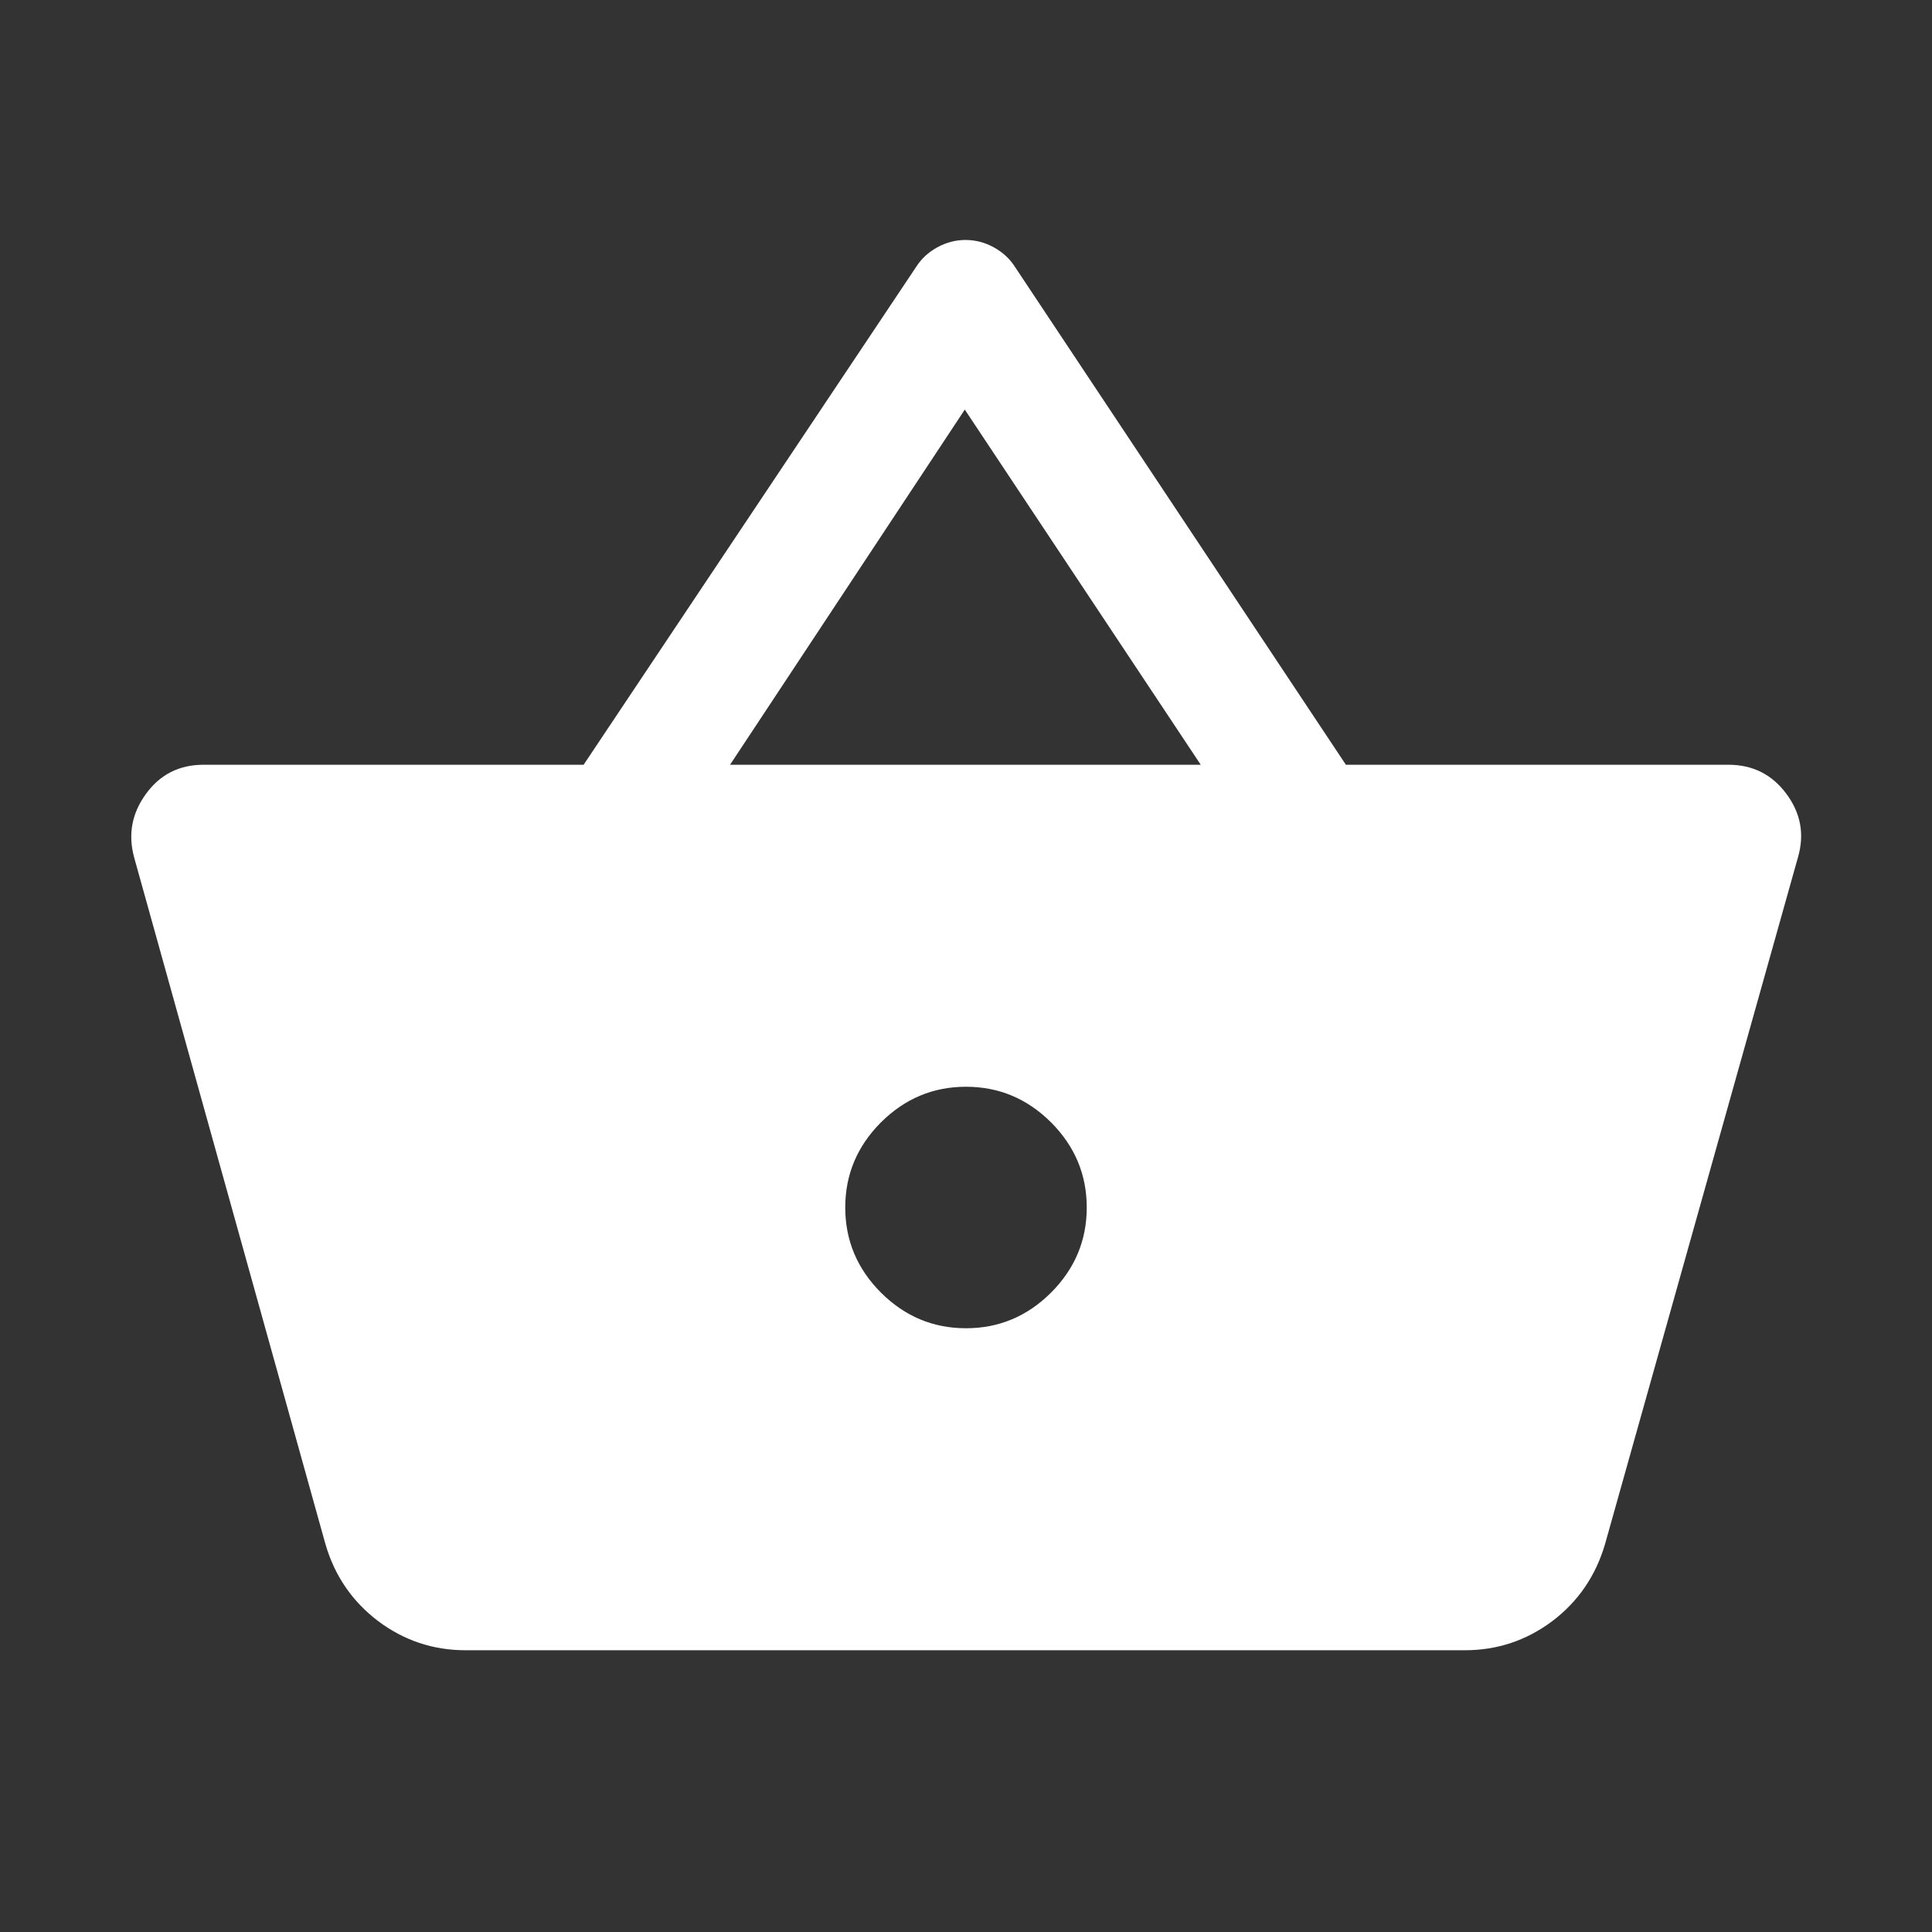 <svg xmlns="http://www.w3.org/2000/svg" width="24" height="24" viewBox="0 0 24 24" fill="none"><rect x="0" y="0" width="24" height="24" fill="#333333" stroke="none"/><g id="shopping_basket"><mask id="mask0_2382_4368" style="mask-type:alpha" maskUnits="userSpaceOnUse" x="0" y="0" width="24" height="24"><rect id="Bounding box" width="24" height="24" fill="#D9D9D9"></rect></mask><g mask="url(#mask0_2382_4368)"><path id="shopping_basket_2" d="M5.785 20.5C5.38 20.5 5.016 20.378 4.695 20.136C4.374 19.892 4.156 19.573 4.042 19.179L1.666 10.65C1.589 10.365 1.638 10.102 1.814 9.861C1.989 9.62 2.228 9.5 2.529 9.5H7.25L11.381 3.315C11.445 3.214 11.533 3.133 11.644 3.072C11.756 3.011 11.873 2.981 11.994 2.981C12.116 2.981 12.233 3.011 12.344 3.072C12.456 3.133 12.544 3.214 12.608 3.315L16.719 9.5H21.471C21.772 9.5 22.012 9.62 22.191 9.861C22.37 10.102 22.418 10.365 22.335 10.65L19.939 19.179C19.824 19.573 19.607 19.892 19.286 20.136C18.964 20.378 18.601 20.5 18.196 20.5H5.785ZM12 16.5C12.409 16.5 12.761 16.352 13.057 16.057C13.352 15.761 13.5 15.409 13.5 15C13.5 14.591 13.352 14.239 13.057 13.943C12.761 13.648 12.409 13.5 12 13.5C11.591 13.5 11.239 13.648 10.943 13.943C10.648 14.239 10.5 14.591 10.5 15C10.5 15.409 10.648 15.761 10.943 16.057C11.239 16.352 11.591 16.5 12 16.5ZM9.069 9.5H14.916L11.985 5.088L9.069 9.5Z" fill="white"></path></g></g></svg>